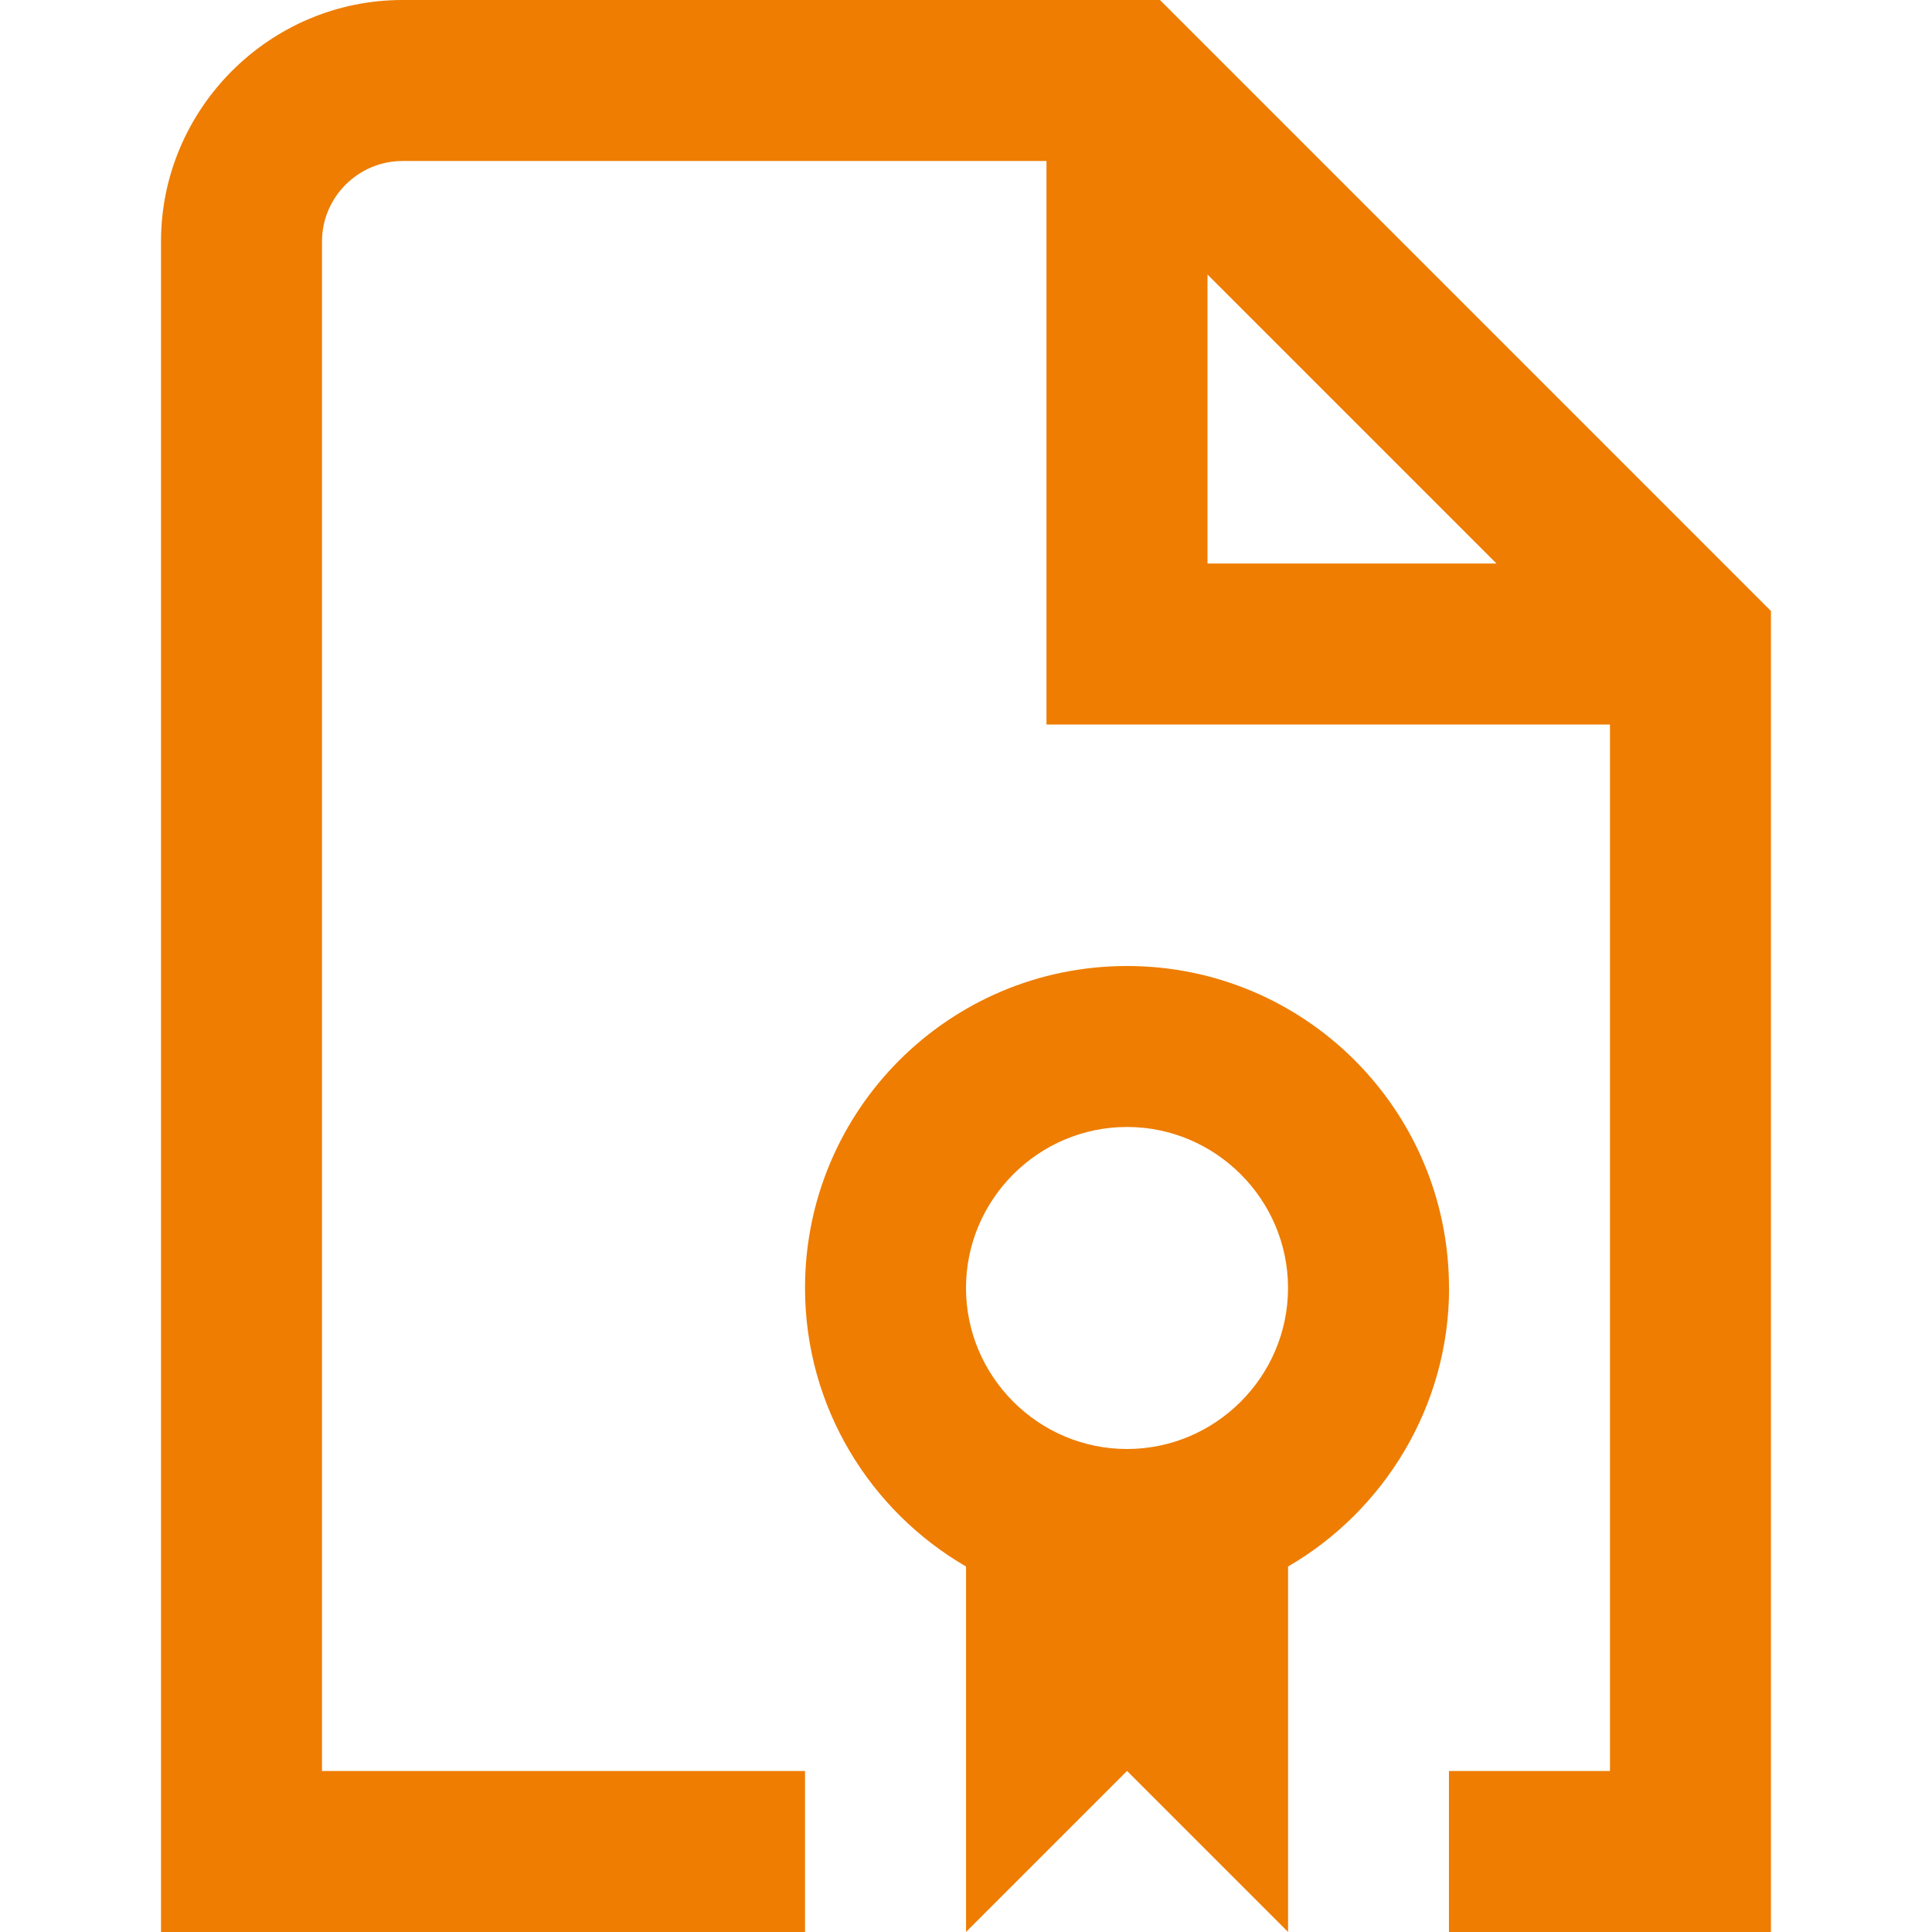 <?xml version="1.0" encoding="UTF-8"?>
<svg xmlns="http://www.w3.org/2000/svg" id="Layer_1" data-name="Layer 1" viewBox="0 0 512 512">
  <defs>
    <style>
      .cls-1 {
        fill: #ee7d02;
      }
    </style>
  </defs>
  <path class="cls-1" d="M384,341.33c0-47.15-38.19-85.33-85.33-85.33s-85.33,38.19-85.33,85.33c0,31.57,17.28,59.09,42.67,73.81v96.85l42.67-42.67,42.67,42.67v-96.85c25.39-14.72,42.67-42.45,42.67-73.81h0ZM298.67,384c-23.47,0-42.67-19.2-42.67-42.67s19.2-42.67,42.67-42.67,42.67,19.2,42.67,42.67-19.2,42.67-42.67,42.67ZM307.41,0H106.67C71.47,0,42.67,28.8,42.67,64v448h170.67v-42.67H85.33V64c0-11.73,9.6-21.33,21.33-21.33h170.67v149.33h149.33v277.33h-42.67v42.67h85.33V161.92L307.41,0ZM320,72.75l76.59,76.59h-76.59v-76.59Z"></path>
</svg>
